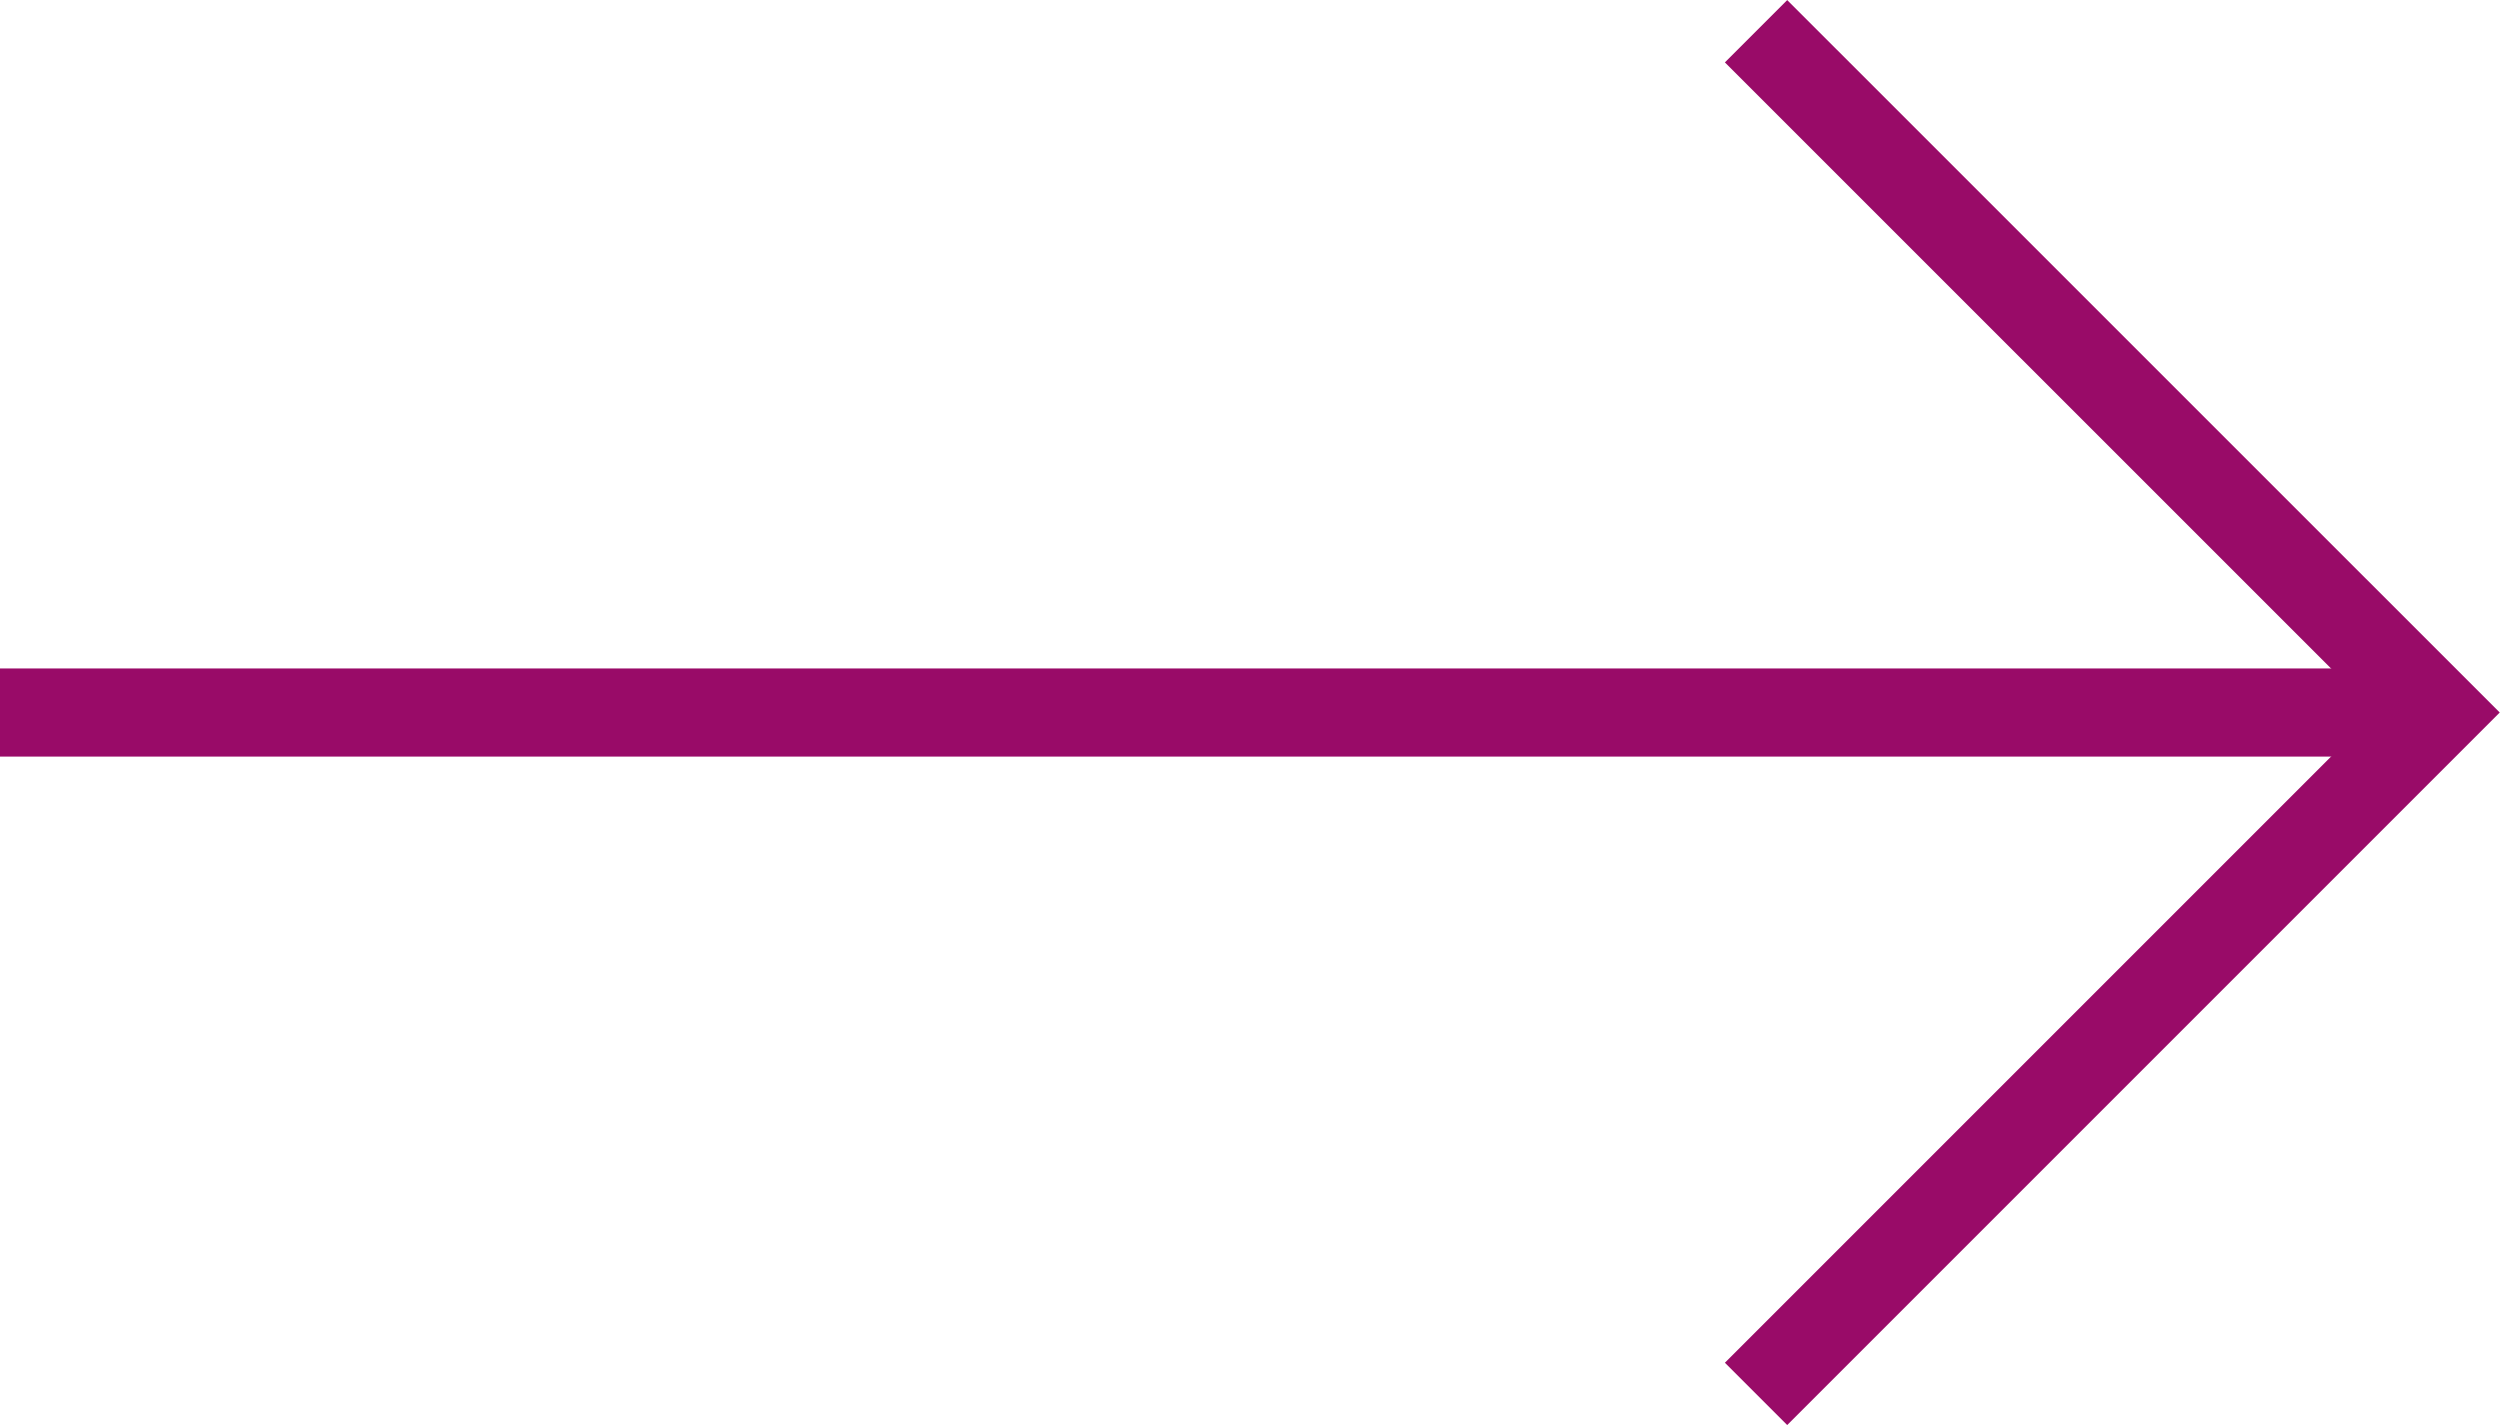 <svg xmlns="http://www.w3.org/2000/svg" width="28.364" height="16.167" viewBox="0 0 28.364 16.167"><g transform="translate(0 0.354)"><path d="M-8377.768,1654h-27.658v-1h27.658Z" transform="translate(8405.426 -1645.77)" fill="#990b68"/><path d="M-8360.9,1659.088l-.707-.707,7.377-7.377-7.377-7.376.707-.707,8.084,8.083Z" transform="translate(8381.177 -1643.274)" fill="#990b68"/></g></svg>